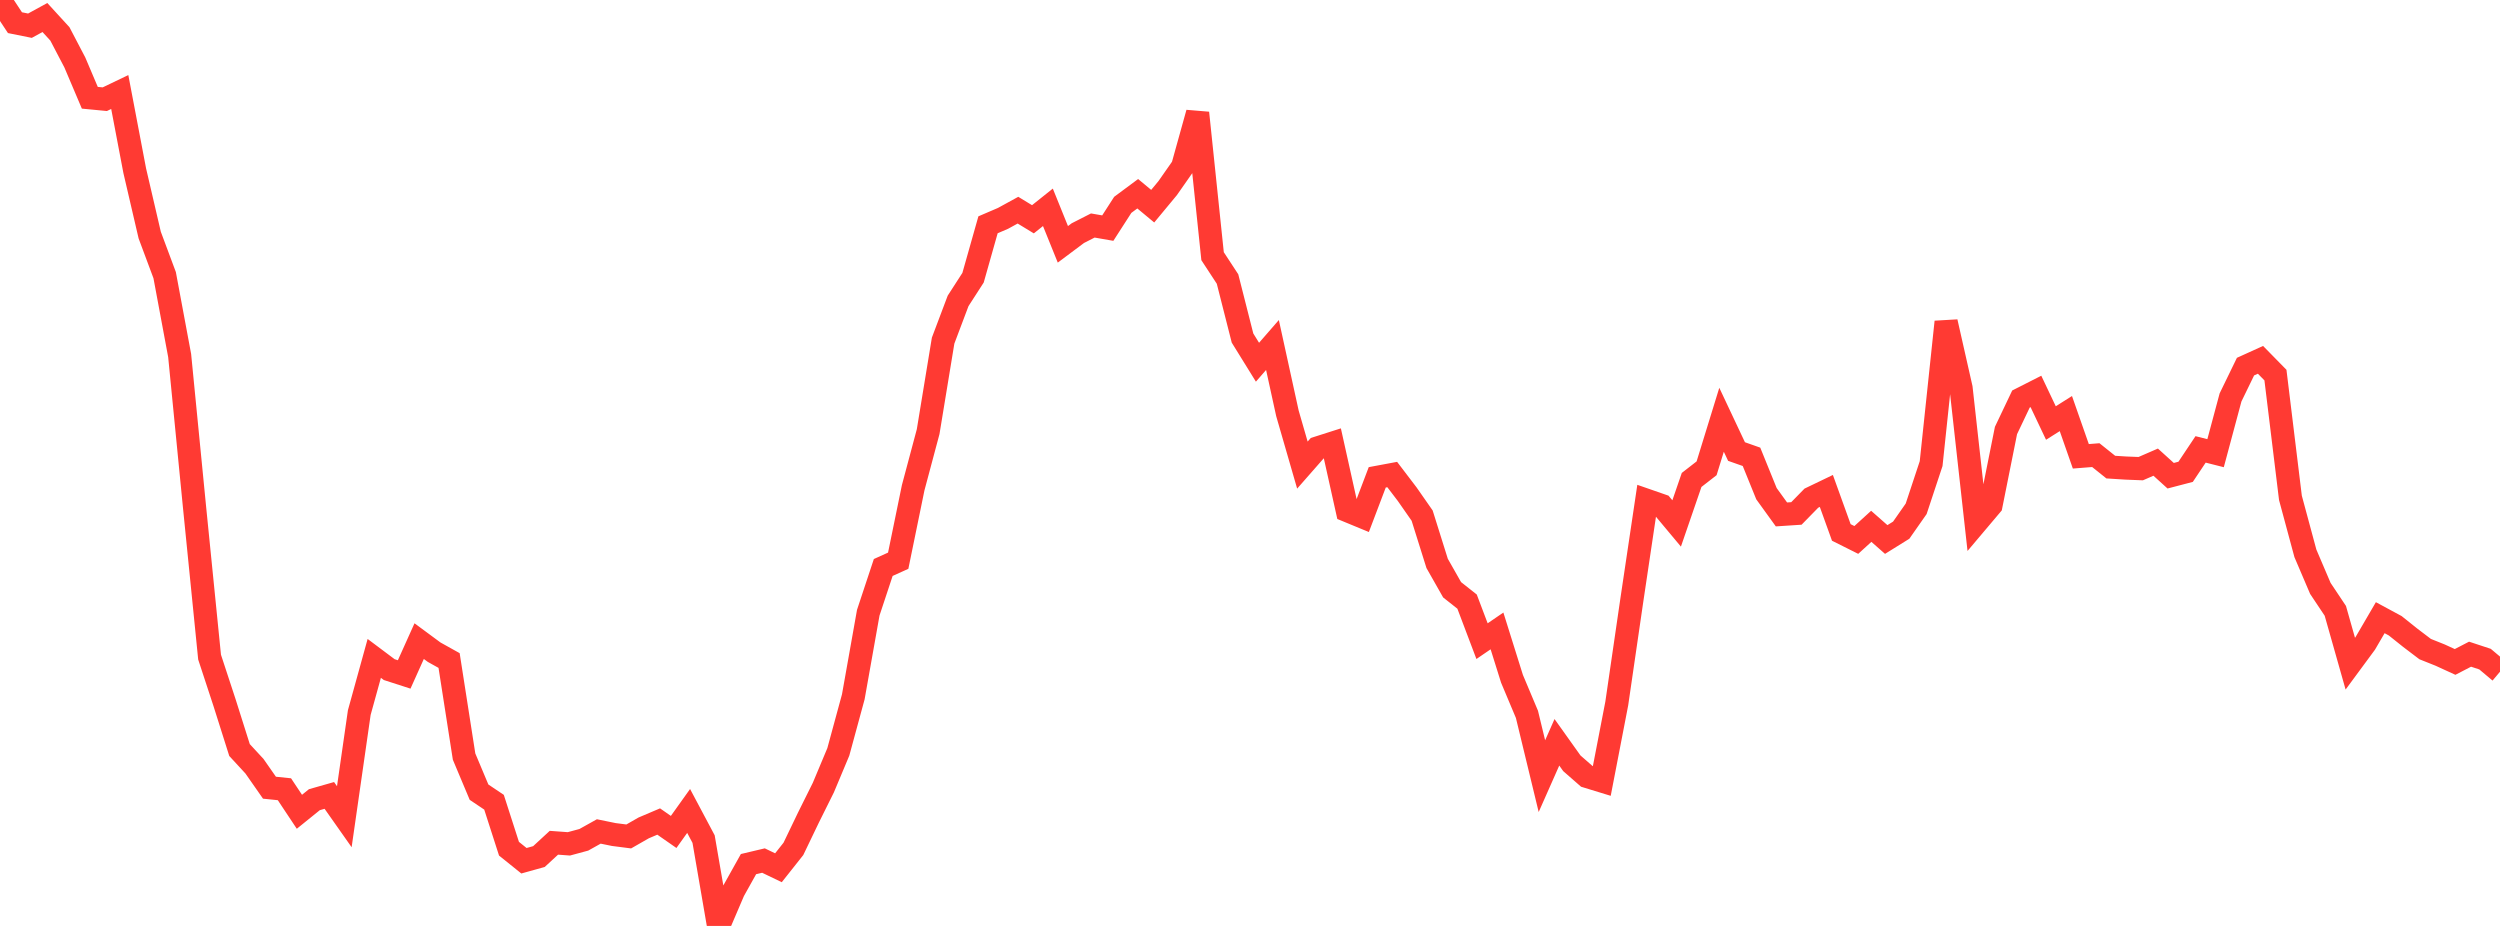 <?xml version="1.0" standalone="no"?>
<!DOCTYPE svg PUBLIC "-//W3C//DTD SVG 1.1//EN" "http://www.w3.org/Graphics/SVG/1.1/DTD/svg11.dtd">

<svg width="135" height="50" viewBox="0 0 135 50" preserveAspectRatio="none" 
  xmlns="http://www.w3.org/2000/svg"
  xmlns:xlink="http://www.w3.org/1999/xlink">


<polyline points="0.0, 0.0 0.808, 1.225 1.617, 1.388 2.425, 0.946 3.234, 1.83 4.042, 3.375 4.85, 5.279 5.659, 5.357 6.467, 4.969 7.275, 9.216 8.084, 12.693 8.892, 14.859 9.701, 19.198 10.509, 27.427 11.317, 35.483 12.126, 37.946 12.934, 40.502 13.743, 41.378 14.551, 42.536 15.359, 42.619 16.168, 43.836 16.976, 43.183 17.784, 42.953 18.593, 44.103 19.401, 38.479 20.21, 35.553 21.018, 36.159 21.826, 36.42 22.635, 34.621 23.443, 35.218 24.251, 35.668 25.06, 40.855 25.868, 42.777 26.677, 43.32 27.485, 45.83 28.293, 46.48 29.102, 46.255 29.91, 45.509 30.719, 45.568 31.527, 45.349 32.335, 44.898 33.144, 45.064 33.952, 45.168 34.76, 44.706 35.569, 44.362 36.377, 44.925 37.186, 43.791 37.994, 45.311 38.802, 50.0 39.611, 48.109 40.419, 46.662 41.228, 46.47 42.036, 46.859 42.844, 45.839 43.653, 44.155 44.461, 42.53 45.269, 40.602 46.078, 37.629 46.886, 33.086 47.695, 30.644 48.503, 30.278 49.311, 26.339 50.12, 23.309 50.928, 18.394 51.737, 16.249 52.545, 14.996 53.353, 12.139 54.162, 11.792 54.97, 11.349 55.778, 11.841 56.587, 11.195 57.395, 13.194 58.204, 12.589 59.012, 12.177 59.82, 12.318 60.629, 11.062 61.437, 10.462 62.246, 11.134 63.054, 10.159 63.862, 9.004 64.671, 6.097 65.479, 13.834 66.287, 15.068 67.096, 18.255 67.904, 19.56 68.713, 18.63 69.521, 22.32 70.329, 25.115 71.138, 24.193 71.946, 23.935 72.754, 27.572 73.563, 27.906 74.371, 25.776 75.18, 25.625 75.988, 26.685 76.796, 27.844 77.605, 30.423 78.413, 31.847 79.222, 32.487 80.03, 34.622 80.838, 34.07 81.647, 36.653 82.455, 38.575 83.263, 41.912 84.072, 40.084 84.88, 41.218 85.689, 41.925 86.497, 42.173 87.305, 37.991 88.114, 32.439 88.922, 27.018 89.731, 27.299 90.539, 28.266 91.347, 25.917 92.156, 25.288 92.964, 22.667 93.772, 24.383 94.581, 24.668 95.389, 26.659 96.198, 27.779 97.006, 27.726 97.814, 26.9 98.623, 26.511 99.431, 28.752 100.24, 29.157 101.048, 28.421 101.856, 29.133 102.665, 28.63 103.473, 27.475 104.281, 25.036 105.09, 17.382 105.898, 20.956 106.707, 28.238 107.515, 27.281 108.323, 23.247 109.132, 21.547 109.94, 21.137 110.749, 22.843 111.557, 22.333 112.365, 24.641 113.174, 24.577 113.982, 25.224 114.79, 25.275 115.599, 25.307 116.407, 24.956 117.216, 25.689 118.024, 25.478 118.832, 24.267 119.641, 24.472 120.449, 21.461 121.257, 19.798 122.066, 19.431 122.874, 20.255 123.683, 26.884 124.491, 29.881 125.299, 31.773 126.108, 32.986 126.916, 35.838 127.725, 34.741 128.533, 33.355 129.341, 33.791 130.15, 34.437 130.958, 35.051 131.766, 35.374 132.575, 35.745 133.383, 35.326 134.192, 35.593 135.0, 36.273" fill="none" stroke="#ff3a33" stroke-width="1.25"/>

</svg>